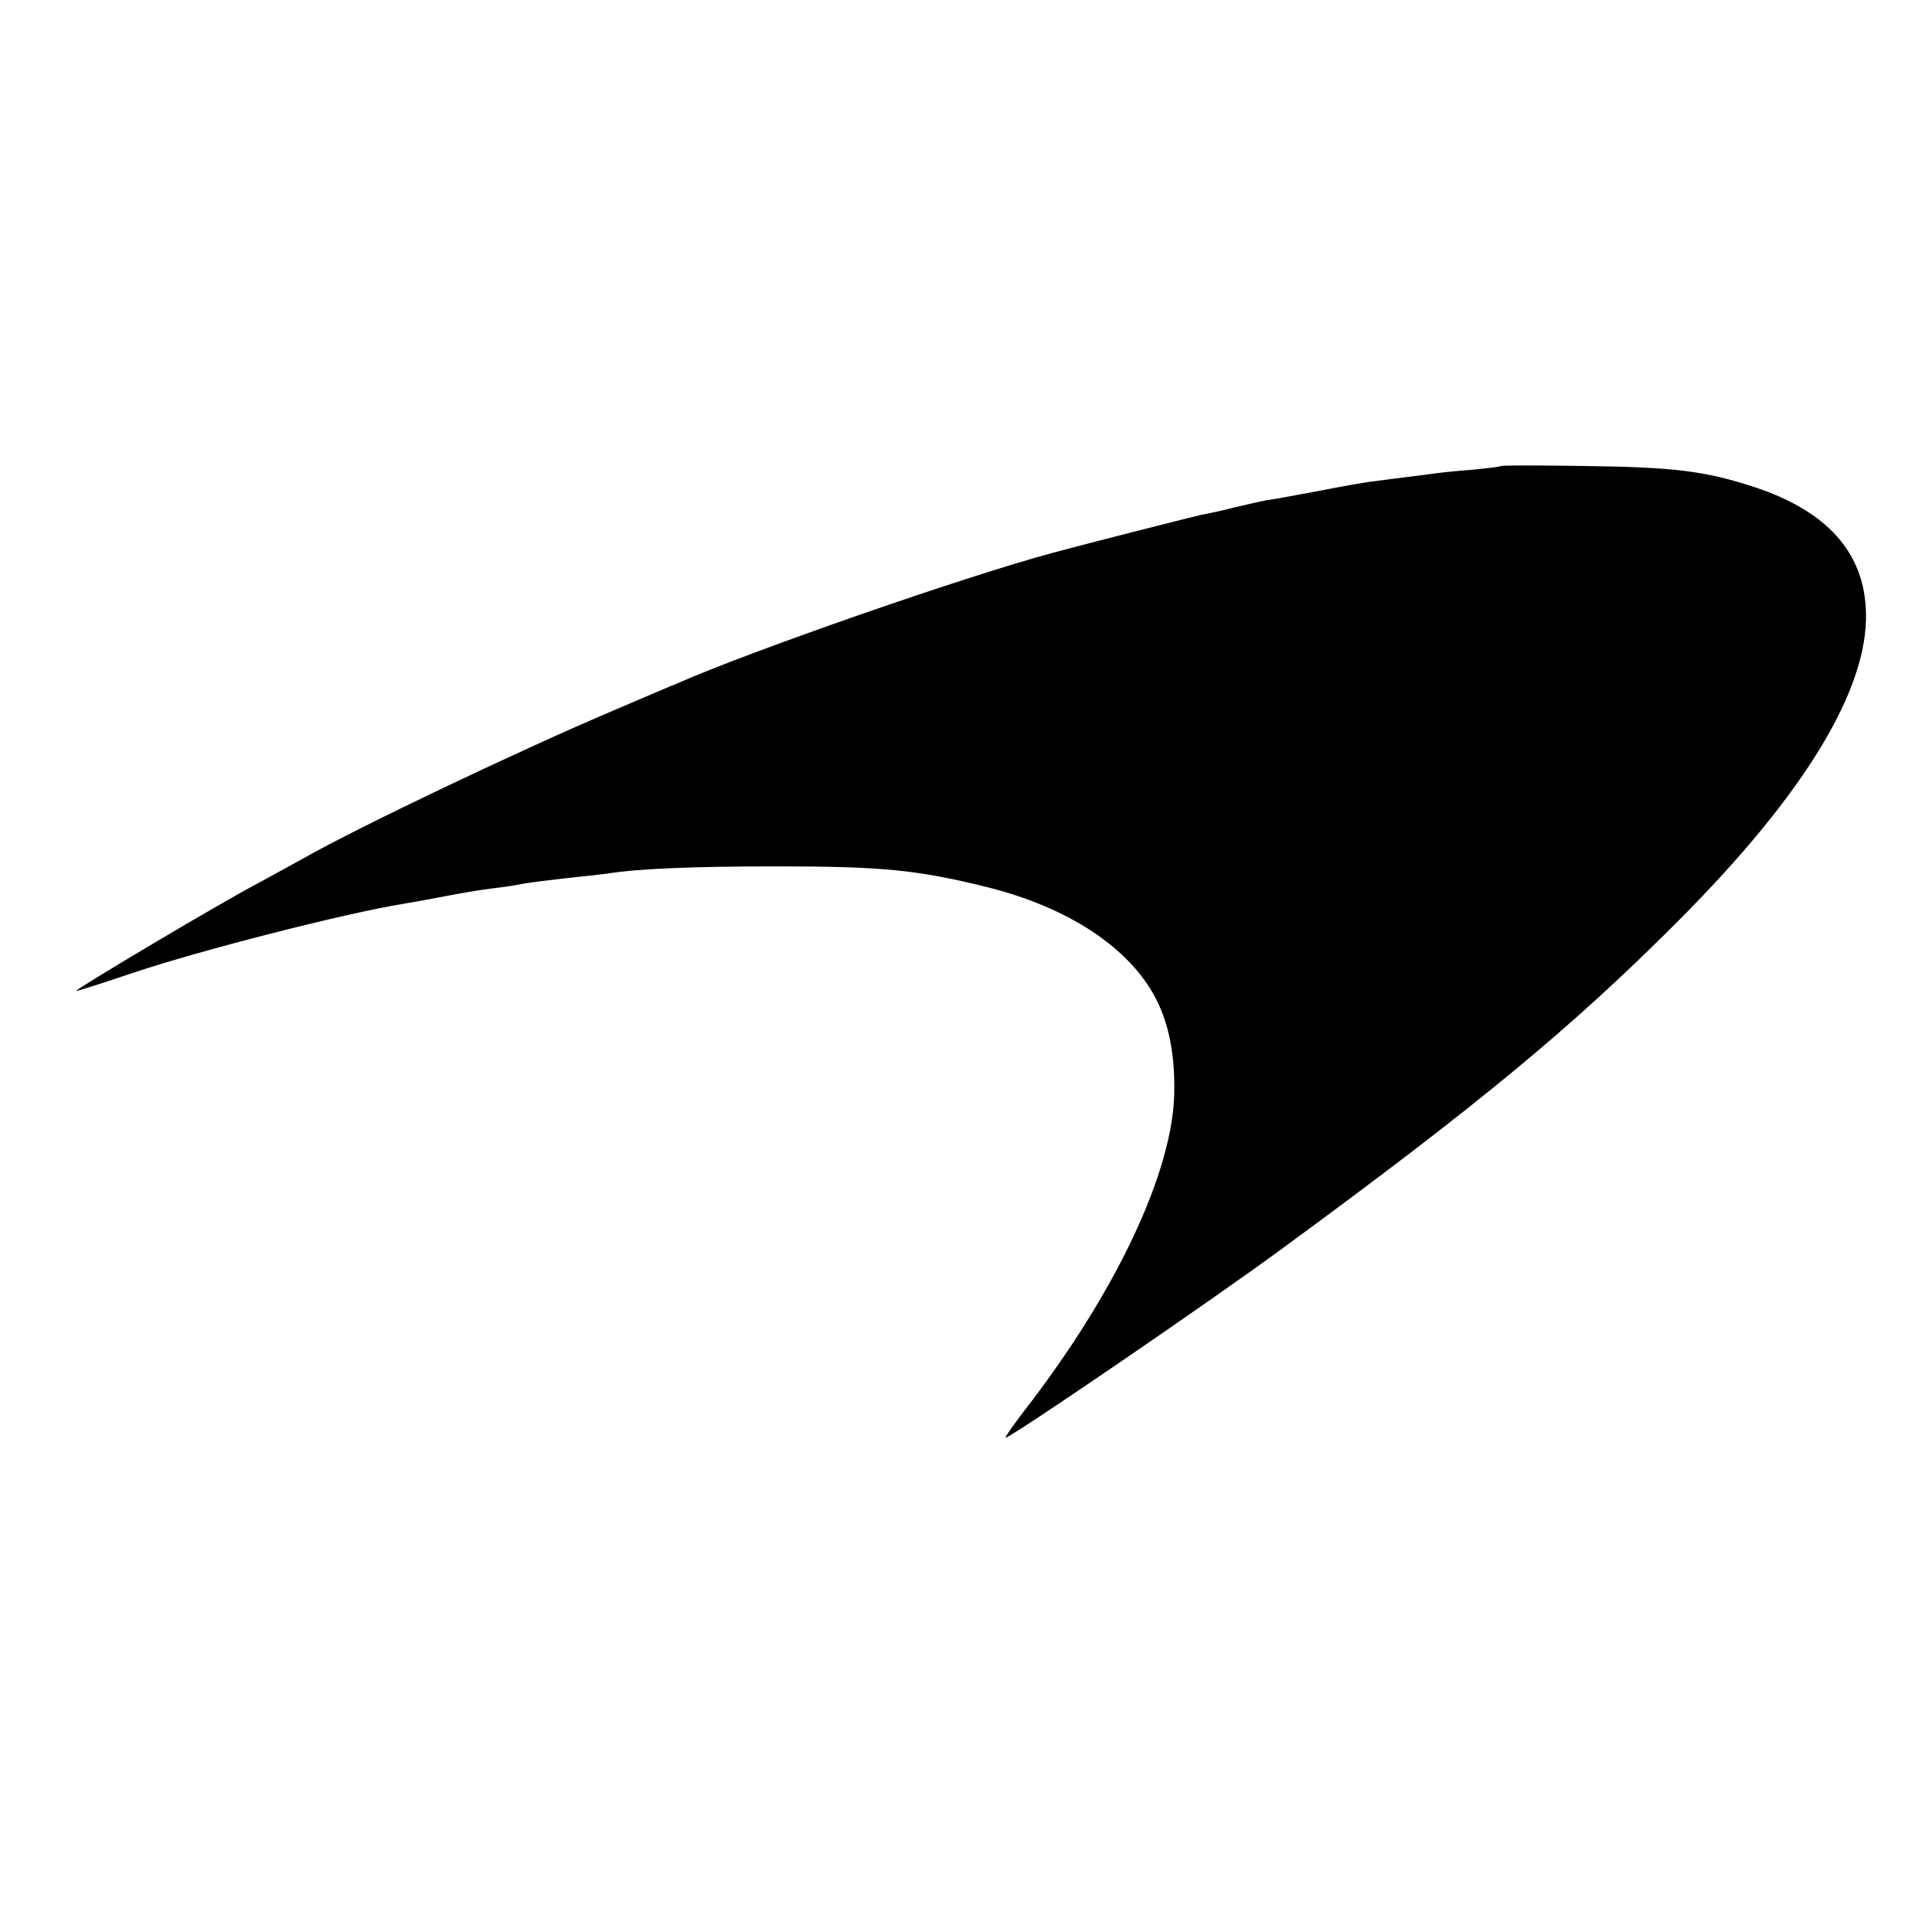 <?xml version="1.0" standalone="no"?>
<!DOCTYPE svg PUBLIC "-//W3C//DTD SVG 20010904//EN"
 "http://www.w3.org/TR/2001/REC-SVG-20010904/DTD/svg10.dtd">
<svg version="1.0" xmlns="http://www.w3.org/2000/svg"
 width="512pt" height="512pt" viewBox="0 0 512 512"
 preserveAspectRatio="xMidYMid meet">
<g transform="translate(0,512) scale(0.1,-0.1)"
fill="#000000" stroke="none">
<path d="M3978 3885 c-1 -2 -37 -6 -78 -10 -41 -3 -86 -8 -100 -10 -14 -2 -45
-6 -70 -9 -25 -3 -63 -8 -85 -11 -22 -2 -89 -14 -150 -26 -60 -11 -123 -23
-140 -25 -16 -3 -55 -12 -85 -19 -30 -8 -68 -16 -85 -19 -23 -5 -295 -74 -395
-101 -234 -63 -800 -260 -995 -346 -11 -4 -85 -36 -165 -70 -252 -107 -681
-311 -830 -396 -20 -11 -71 -39 -115 -63 -96 -50 -486 -282 -483 -286 2 -1 68
20 148 47 178 60 565 159 720 184 19 3 69 12 110 20 41 8 95 17 120 20 25 3
56 7 70 10 28 6 80 12 160 21 30 3 66 7 80 9 82 13 225 19 450 19 275 0 370
-9 552 -54 220 -54 384 -163 453 -300 33 -66 48 -144 47 -240 -1 -212 -155
-538 -404 -857 -26 -35 -46 -63 -43 -63 14 0 541 360 730 499 520 381 771 588
1053 871 334 335 503 613 497 817 -4 158 -102 268 -295 332 -131 43 -215 53
-447 56 -122 2 -223 2 -225 0z"/>
</g>
</svg>

